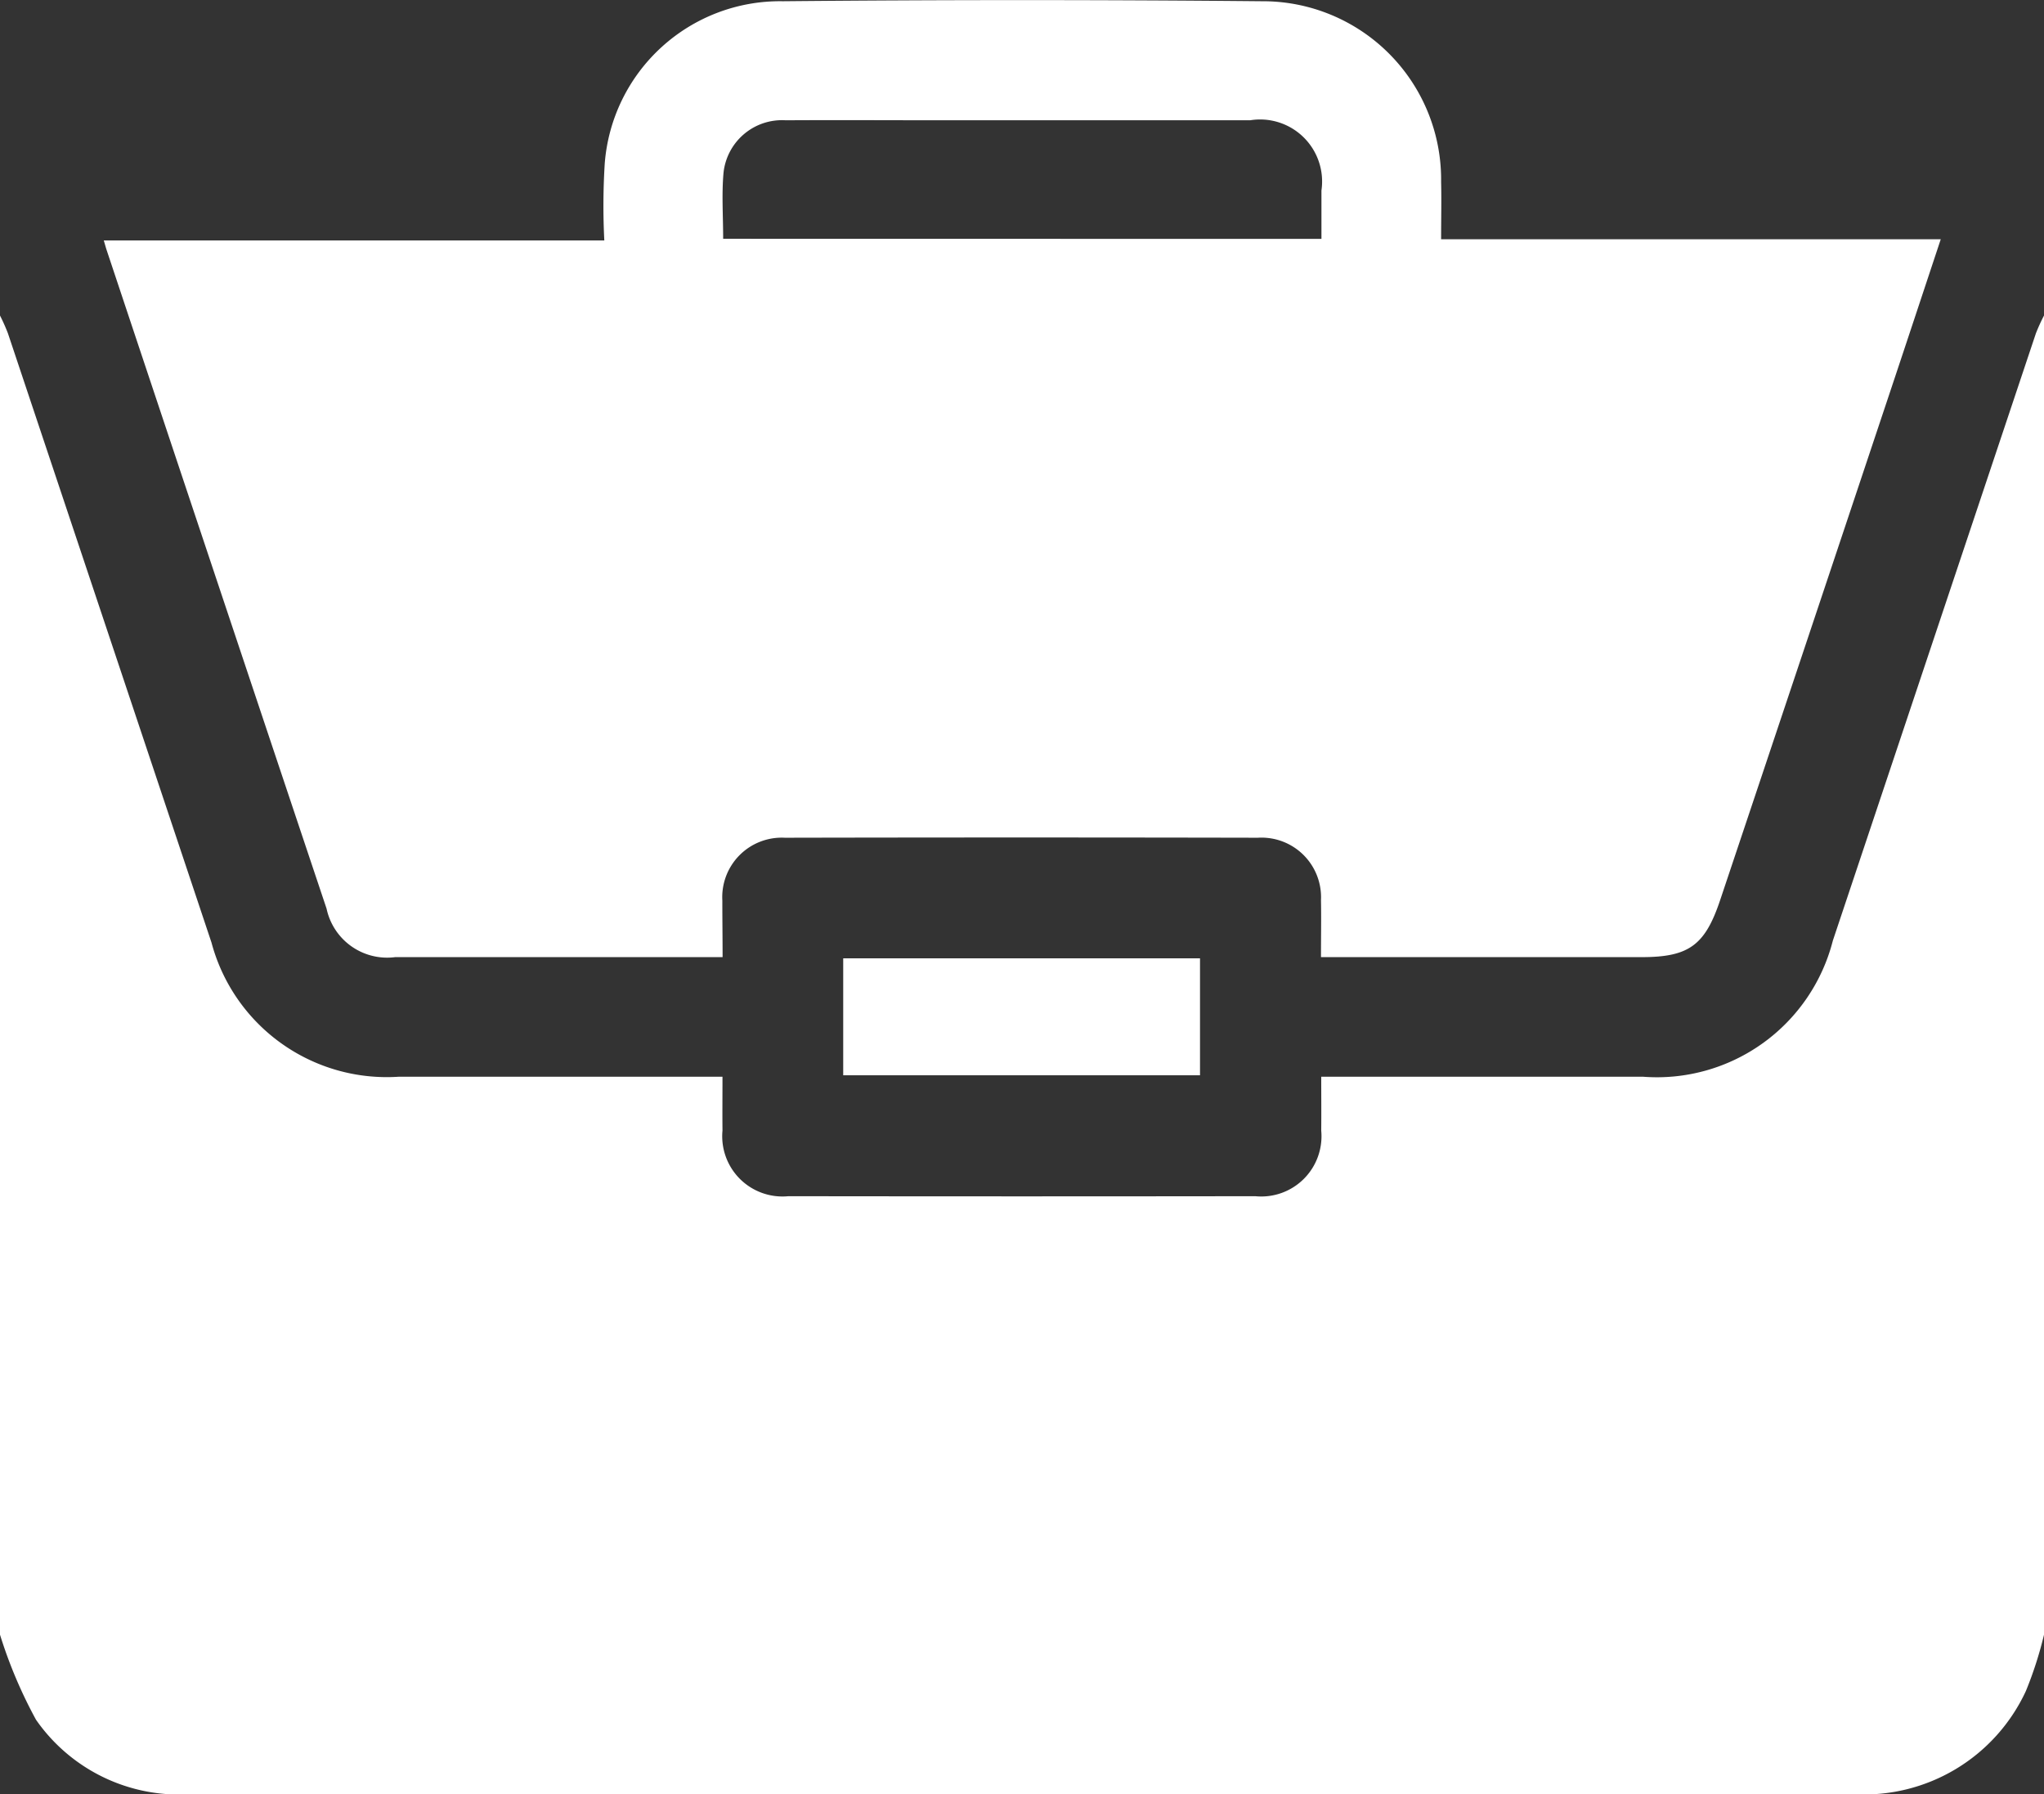 <svg xmlns="http://www.w3.org/2000/svg" width="57.683" height="50.625" viewBox="0 0 57.683 50.625">
  <rect x="0" y="0" width="57.683" height="50.625" fill="#333333" stroke="none"/>
  <g id="Groupe_179" data-name="Groupe 179" transform="translate(-655.946 -218.971)">
    <path id="Tracé_244" data-name="Tracé 244" d="M713.629,227.875V265.1a10.725,10.725,0,0,1-.513,1.592,5.036,5.036,0,0,1-4.872,2.906q-15.121,0-30.243,0-8.336,0-16.671,0a4.921,4.921,0,0,1-4.368-2.1,13.13,13.13,0,0,1-1.016-2.4V227.875a5.276,5.276,0,0,1,.223.5q2.875,8.6,5.745,17.192a5.119,5.119,0,0,0,5.282,3.787q4.253,0,8.5,0h.639c0,.552-.005,1.036,0,1.519a1.7,1.7,0,0,0,1.859,1.852q6.588.009,13.177,0a1.7,1.7,0,0,0,1.861-1.85c.005-.5,0-.995,0-1.521h.693q4.194,0,8.39,0a5.124,5.124,0,0,0,5.355-3.84q2.865-8.568,5.731-17.138A5.294,5.294,0,0,1,713.629,227.875Z" fill="#fff"/>
    <path id="Tracé_245" data-name="Tracé 245" d="M676.338,245.979h-3.381c-1.953,0-3.9,0-5.858,0a1.748,1.748,0,0,1-1.937-1.368q-3.109-9.288-6.206-18.582c-.023-.068-.041-.139-.081-.273H673a19.282,19.282,0,0,1,.012-2.169,4.961,4.961,0,0,1,5.026-4.581q6.759-.064,13.518,0a5.032,5.032,0,0,1,5.059,5.1c.013.521,0,1.043,0,1.617h14.1c-.522,1.573-1.02,3.079-1.523,4.584q-2.346,7.029-4.7,14.056c-.427,1.281-.884,1.616-2.214,1.616h-9.053c0-.571.01-1.091,0-1.61a1.681,1.681,0,0,0-1.781-1.759q-6.675-.014-13.349,0a1.679,1.679,0,0,0-1.764,1.775C676.33,244.89,676.338,245.394,676.338,245.979Zm16.9-20.267c0-.476,0-.92,0-1.365a1.75,1.75,0,0,0-2.012-1.982q-4.3,0-8.609,0c-1.5,0-3-.009-4.5,0a1.66,1.66,0,0,0-1.753,1.484c-.054.607-.01,1.223-.01,1.86Z" fill="#fff"/>
    <path id="Tracé_246" data-name="Tracé 246" d="M679.742,249.313v-3.3h10.069v3.3Z" fill="#fff"/>
  </g>
</svg>
